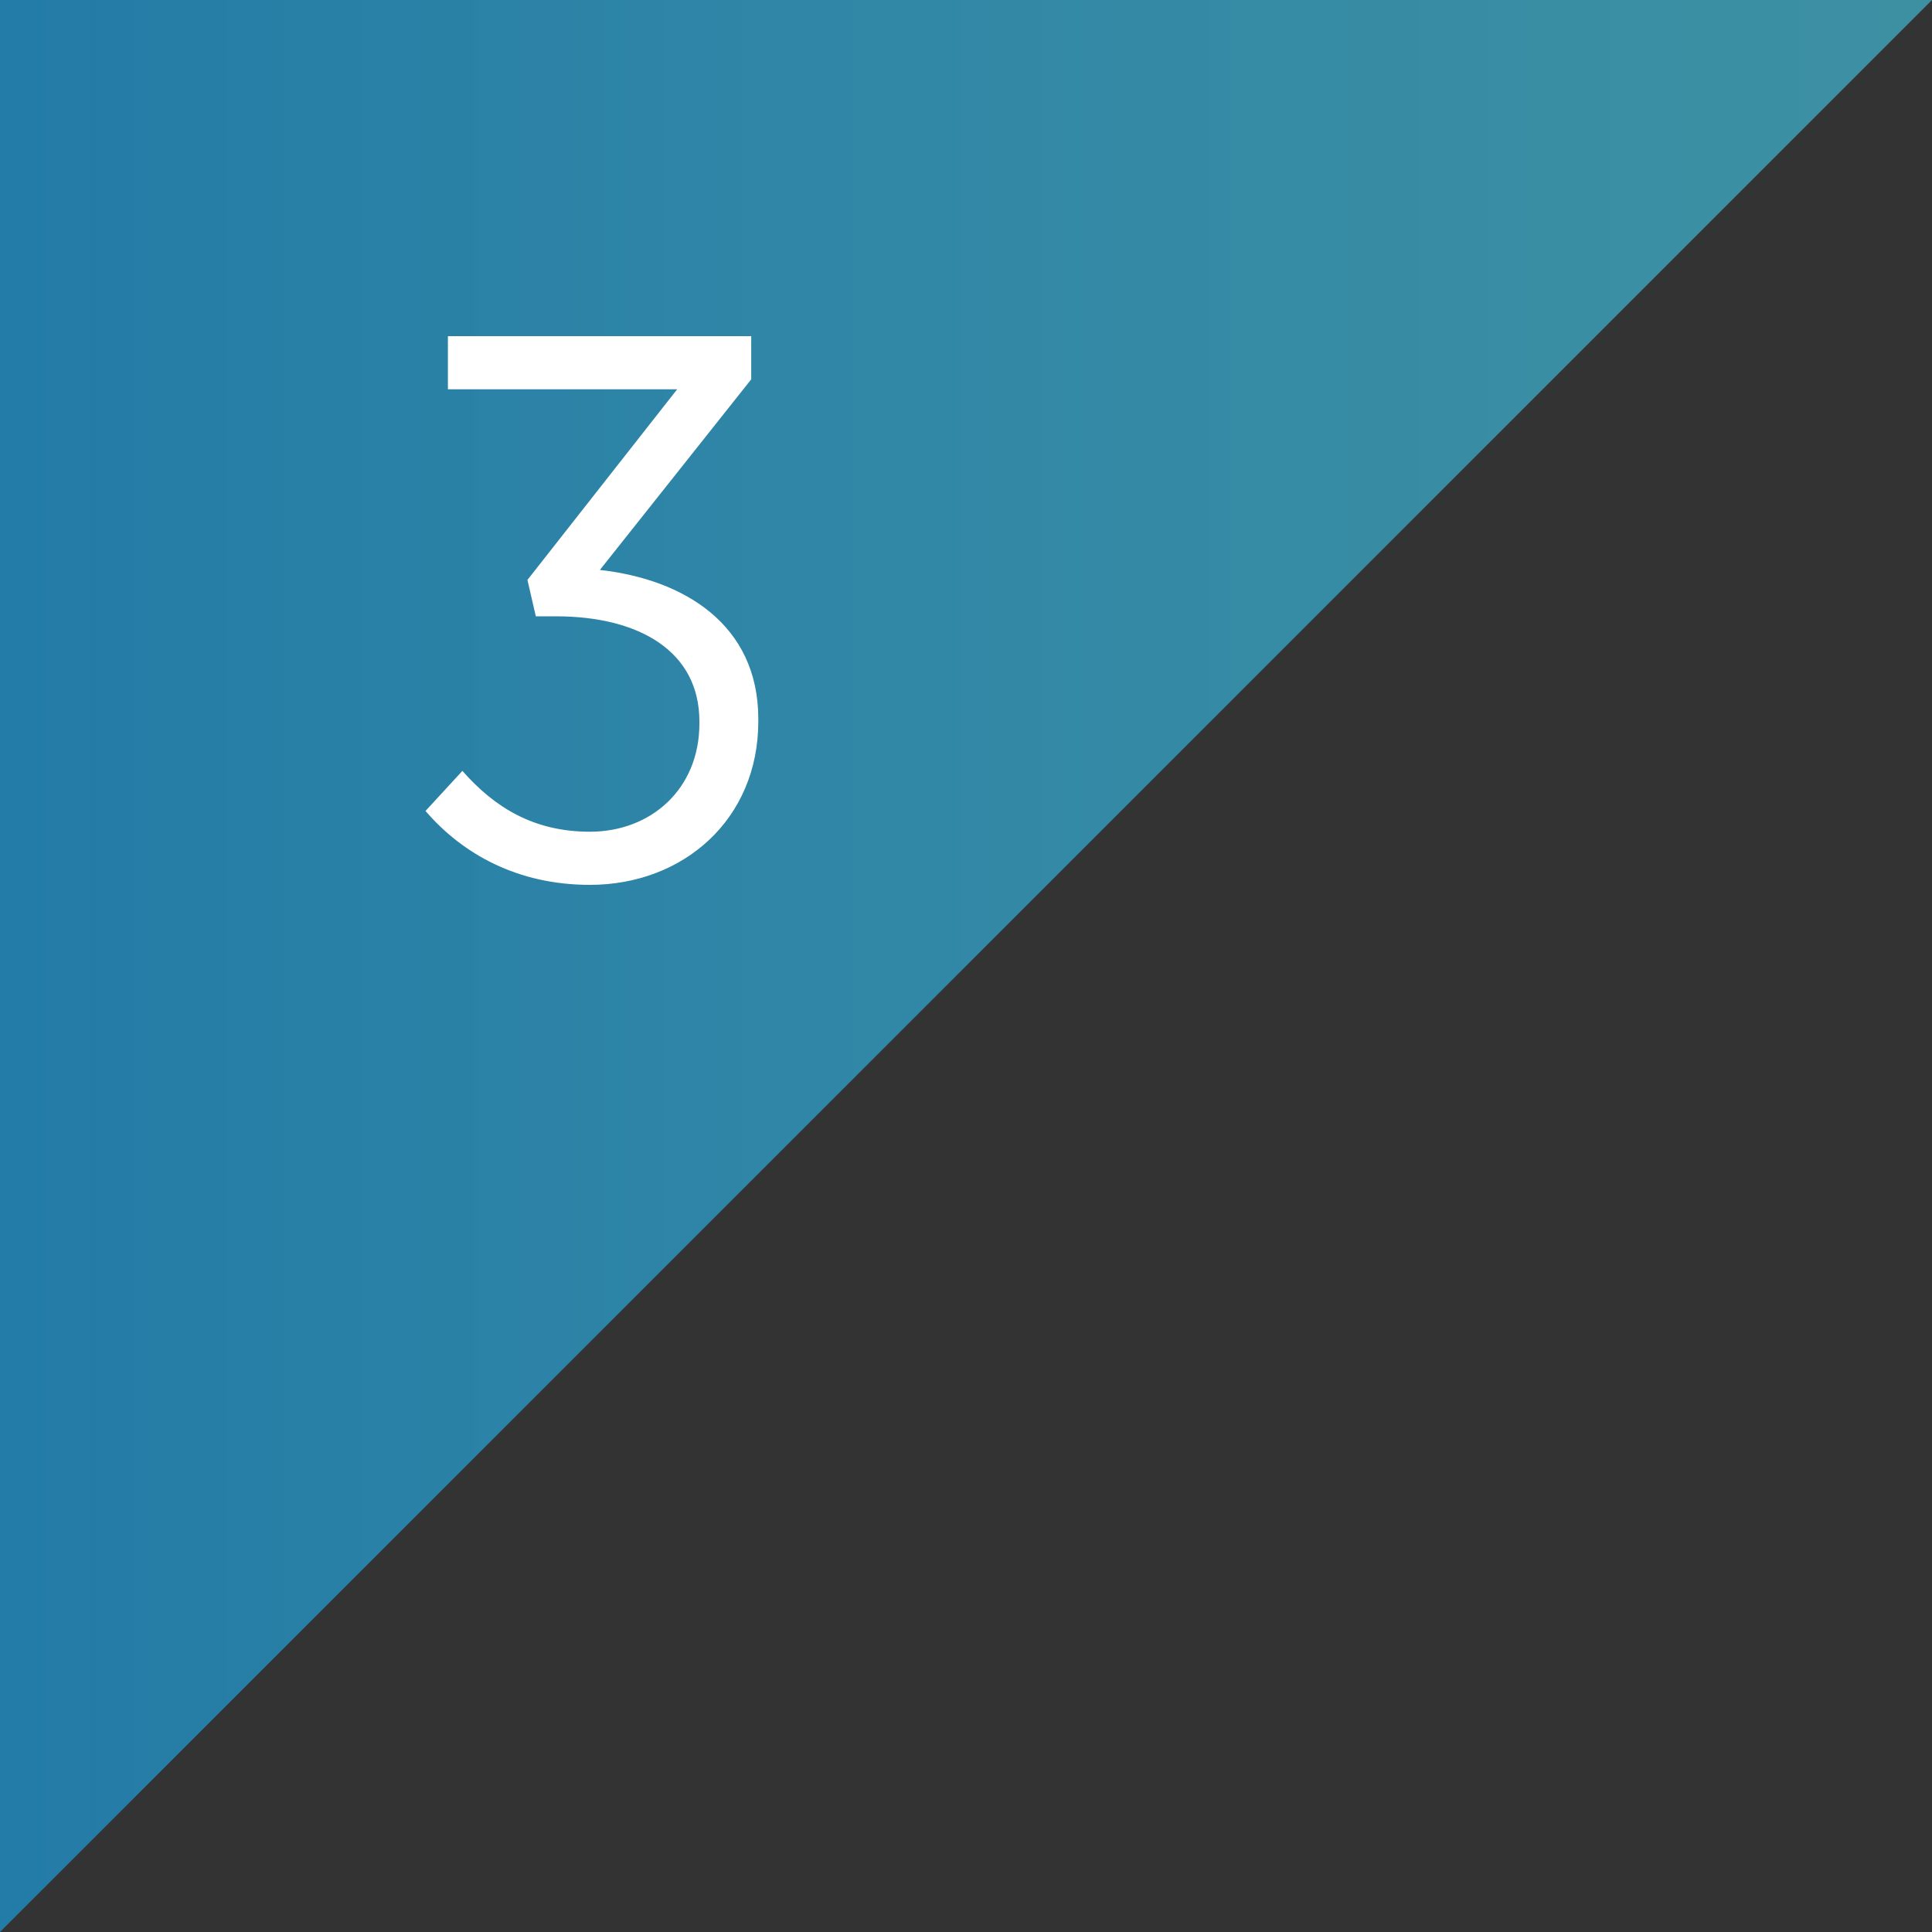 <?xml version="1.0" encoding="UTF-8"?><svg id="_レイヤー_2" xmlns="http://www.w3.org/2000/svg" xmlns:xlink="http://www.w3.org/1999/xlink" viewBox="0 0 60 60"><rect x="0" y="0" width="60" height="60" fill="#333333" stroke="none"/><defs><style>.cls-1{fill:url(#_名称未設定グラデーション_750);}.cls-2{fill:#fff;}</style><linearGradient id="_名称未設定グラデーション_750" x1="0" y1="30" x2="60" y2="30" gradientUnits="userSpaceOnUse"><stop offset="0" stop-color="#237ba7"/><stop offset="1" stop-color="#40a8be" stop-opacity=".8"/></linearGradient></defs><g id="_レイアウト"><polygon class="cls-1" points="0 60 0 0 60 0 0 60"/><path class="cls-2" d="M13.21,25.19l1.15-1.25c1.01,1.15,2.23,1.89,3.96,1.89,1.89,0,3.4-1.32,3.4-3.36v-.07c0-2.16-1.85-3.26-4.46-3.26h-.62l-.26-1.13,4.65-5.92h-7.12v-1.65h9.42v1.34l-4.7,5.92c2.59.29,4.92,1.68,4.92,4.63v.07c0,3.05-2.33,5.08-5.23,5.08-2.25,0-3.96-.96-5.11-2.3Z"/></g></svg>